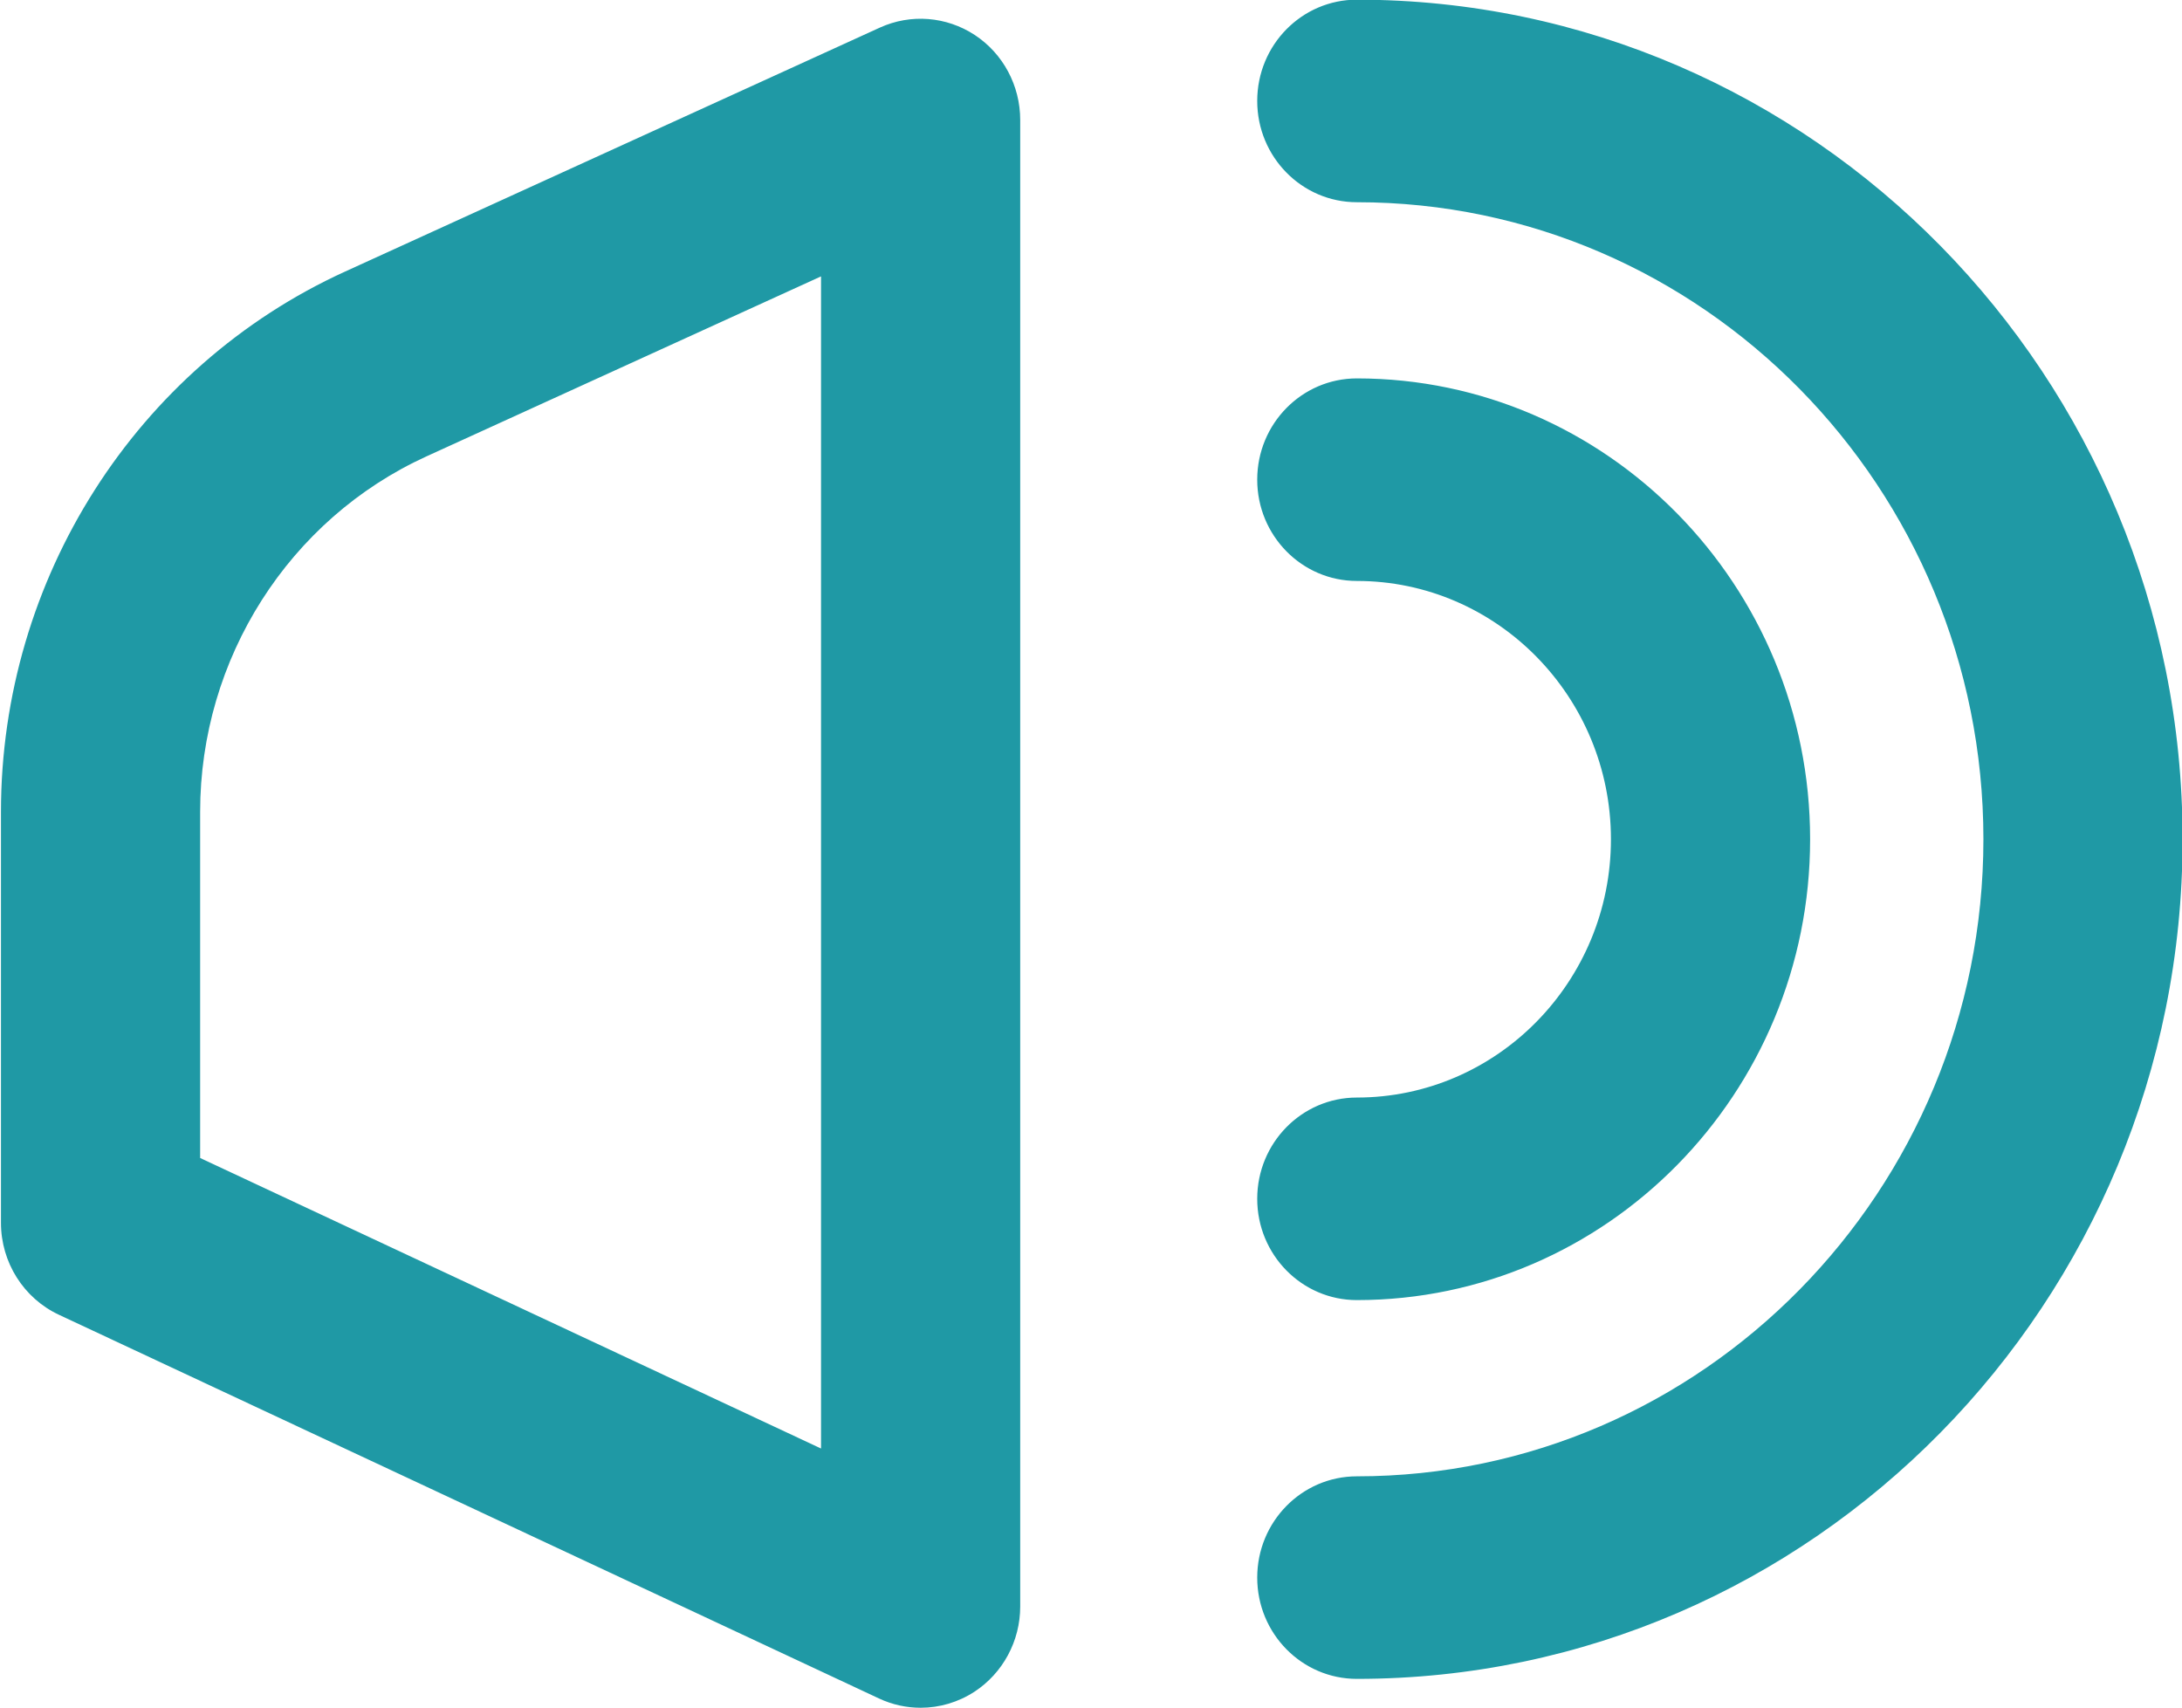 <svg xmlns="http://www.w3.org/2000/svg" xmlns:xlink="http://www.w3.org/1999/xlink" preserveAspectRatio="xMidYMid" width="40.72" height="31.875" viewBox="0 0 40.72 31.875">
  <defs>
    <style>
      .cls-1 {
        fill: #1f99a5;
        fill-rule: evenodd;
      }
    </style>
  </defs>
  <path d="M25.321,31.332 C24.294,31.332 23.462,30.485 23.462,29.442 C23.462,28.399 24.294,27.552 25.321,27.552 C31.769,27.552 37.014,22.219 37.014,15.662 C37.014,9.106 31.769,3.774 25.321,3.774 C24.294,3.774 23.462,2.927 23.462,1.884 C23.462,0.840 24.294,-0.006 25.321,-0.006 C33.818,-0.006 40.731,7.023 40.731,15.662 C40.731,24.302 33.818,31.332 25.321,31.332 ZM17.181,31.871 C16.917,31.871 16.651,31.814 16.404,31.698 L1.100,24.537 C0.441,24.229 0.018,23.559 0.018,22.821 L0.018,15.151 C0.018,10.805 2.538,6.848 6.438,5.069 L16.420,0.515 C16.995,0.253 17.662,0.306 18.191,0.653 C18.720,1.001 19.039,1.598 19.039,2.239 L19.039,29.982 C19.039,30.625 18.716,31.225 18.183,31.573 C17.880,31.770 17.531,31.871 17.181,31.871 ZM15.322,5.158 L7.959,8.517 C5.393,9.688 3.735,12.292 3.735,15.151 L3.735,21.611 L15.322,27.033 L15.322,5.158 ZM25.321,10.842 C24.294,10.842 23.462,9.995 23.462,8.952 C23.462,7.909 24.294,7.062 25.321,7.062 C29.985,7.062 33.780,10.921 33.780,15.663 C33.780,20.405 29.985,24.263 25.321,24.263 C24.294,24.263 23.462,23.416 23.462,22.373 C23.462,21.330 24.294,20.483 25.321,20.483 C27.936,20.483 30.063,18.321 30.063,15.663 C30.063,13.005 27.936,10.842 25.321,10.842 Z" class="cls-1"/>
</svg>
